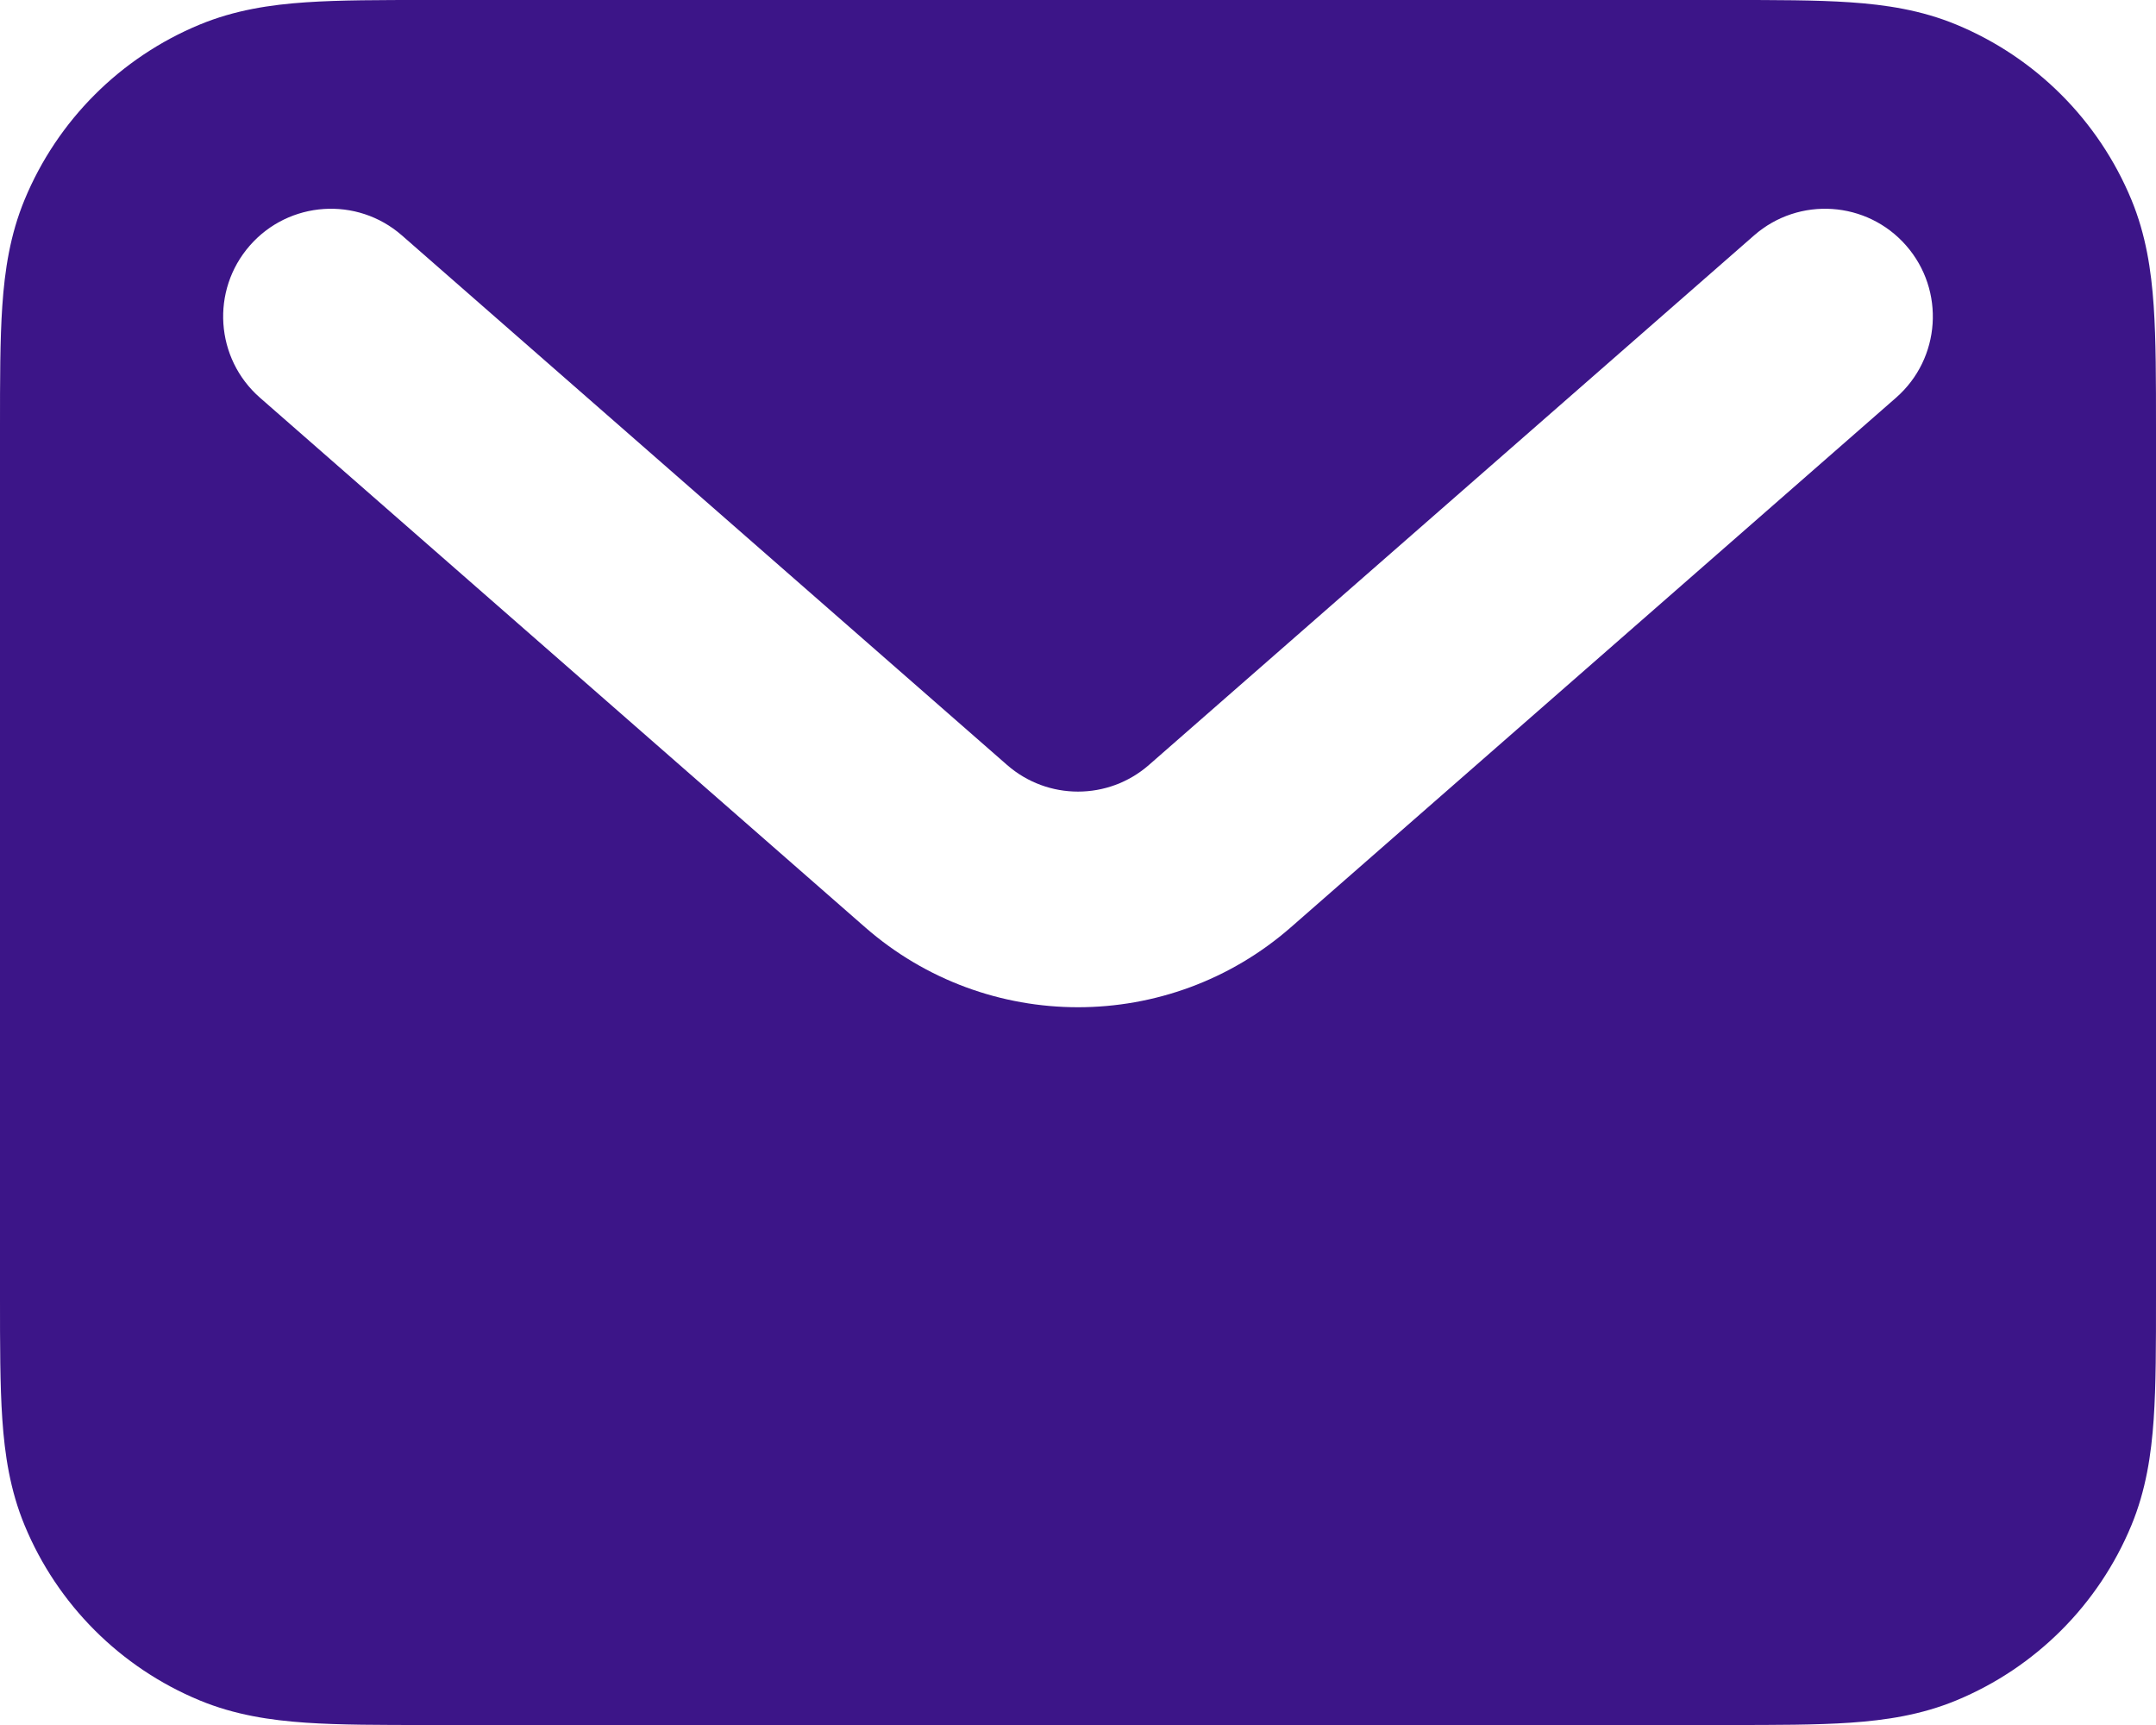 <svg width="75" height="60" viewBox="0 0 75 60" fill="none" xmlns="http://www.w3.org/2000/svg">
<path fill-rule="evenodd" clip-rule="evenodd" d="M14.88 1.62251e-06H60.12C61.765 -3.58775e-05 63.184 -7.37272e-05 64.359 0.08C65.596 0.164 66.833 0.35 68.055 0.856C70.812 1.998 73.002 4.188 74.144 6.945C74.65 8.167 74.835 9.404 74.92 10.641C75 11.816 75 13.235 75 14.88V45.12C75 46.765 75 48.184 74.92 49.359C74.835 50.596 74.65 51.833 74.144 53.055C73.002 55.812 70.812 58.002 68.055 59.144C66.833 59.65 65.596 59.835 64.359 59.92C63.184 60 61.765 60 60.12 60H14.88C13.235 60 11.816 60 10.641 59.92C9.404 59.835 8.167 59.65 6.945 59.144C4.188 58.002 1.998 55.812 0.856 53.055C0.35 51.833 0.164 50.596 0.08 49.359C-7.37272e-05 48.184 -3.58775e-05 46.765 1.62251e-06 45.12V14.88C-3.58775e-05 13.235 -7.37272e-05 11.816 0.08 10.641C0.164 9.404 0.35 8.167 0.856 6.945C1.998 4.188 4.188 1.998 6.945 0.856C8.167 0.35 9.404 0.164 10.641 0.08C11.816 -7.37272e-05 13.235 -3.58775e-05 14.88 1.62251e-06ZM8.69 8.542C10.054 6.983 12.423 6.825 13.982 8.189L35.031 26.606C36.444 27.843 38.556 27.843 39.969 26.606L61.018 8.189C62.577 6.825 64.946 6.983 66.309 8.542C67.673 10.1 67.515 12.469 65.957 13.833L44.908 32.251C40.666 35.962 34.334 35.962 30.092 32.251L9.043 13.833C7.485 12.469 7.327 10.1 8.69 8.542Z" fill="#3C1588"/>
</svg>
